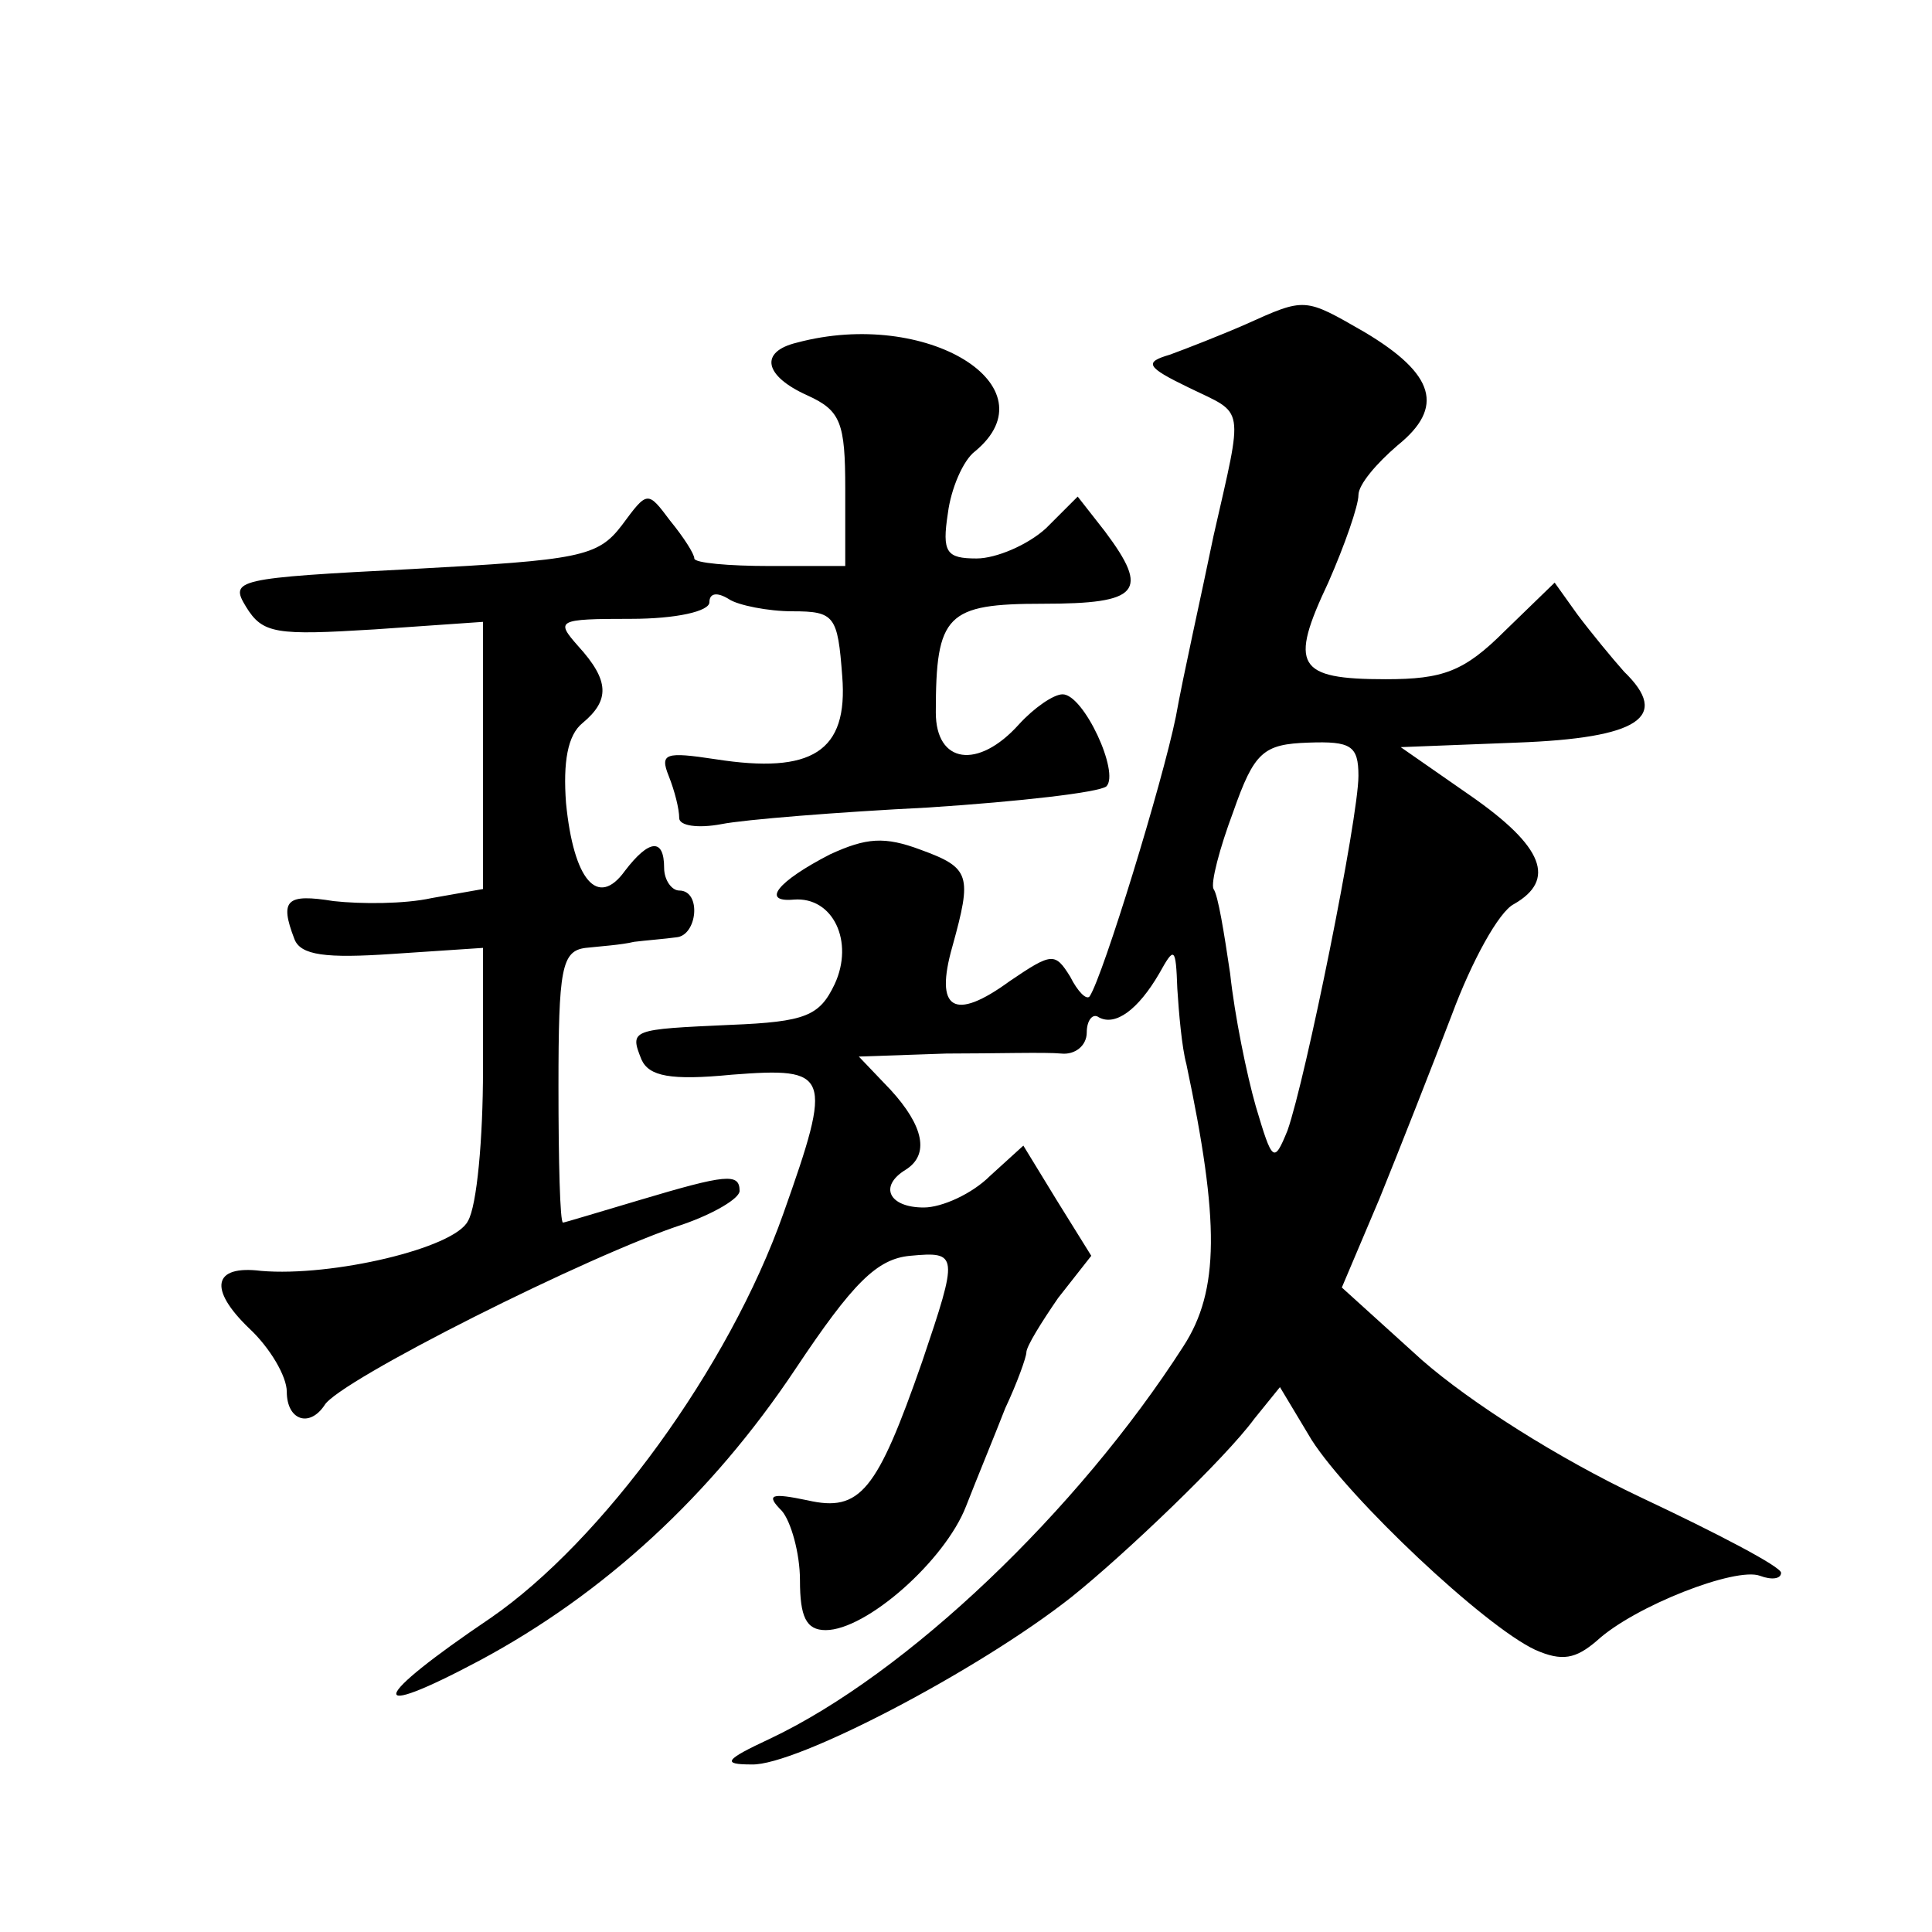 <?xml version="1.0" standalone="no"?>
<!DOCTYPE svg PUBLIC "-//W3C//DTD SVG 20010904//EN"
 "http://www.w3.org/TR/2001/REC-SVG-20010904/DTD/svg10.dtd">
<svg version="1.0" xmlns="http://www.w3.org/2000/svg"
 width="128pt" height="128pt" viewBox="0 0 128 128"
 preserveAspectRatio="xMidYMid meet">
<g transform="translate(0,128) scale(0.1,-0.1)"
fill="#0" stroke="none">
<path d="M825 1065 c-16 -7 -39 -16 -50 -20 -17 -5 -16 -8 13 -22 37 -18 36 -10
16 -98 -8 -39 -20 -92 -25 -120 -9 -44 -48 -171 -57 -185 -2 -3 -8 3 -13 13 -10
16 -12 16 -40 -3 -37 -27 -50 -19 -38 23 13 47 12 52 -21 64 -24 9 -36 8 -60 -3
-35 -18 -46 -32 -24 -30 26 2 40 -28 27 -56 -10 -21 -19 -25 -69 -27 -66 -3 -67
-3 -59 -23 5 -11 19 -14 60 -10 65 5 67 1 34 -92 -36 -102 -120 -217 -194 -268
-80 -54 -84 -69 -7 -28 82 44 153 109 209 193 38 57 54 73 76 75 32 3 32 1 8 -70
-30 -86 -41 -100 -76 -92 -24 5 -28 4 -17 -7 6 -7 12 -28 12 -46 0 -24 4 -33 17
-33 27 0 79 46 93 82 7 18 19 47 26 65 8 17 14 34 14 37 0 4 10 20 21 36 l22 28
-23 37 -22 36 -22 -20 c-12 -12 -32 -21 -44 -21 -23 0 -30 14 -12 25 16 10 12 29
-10 53 l-21 22 58 2 c32 0 66 1 76 0 9 -1 17 5 17 14 0 8 4 13 8 10 11 -6 26 5
40 29 10 18 11 18 12 -10 1 -16 3 -39 6 -50 22 -104 22 -150 -2 -187 -70 -109 -183
-217 -274 -260 -30 -14 -32 -17 -12 -17 29 -1 150 62 212 111 35 28 102 92 121
118 l17 21 21 -35 c25 -39 114 -123 148 -139 18 -8 27 -6 41 6 25 23 92 49 108
43 8 -3 14 -2 14 2 0 4 -42 26 -93 50 -55 26 -113 63 -145 91 l-53 48 25 59 c13
32 35 88 48 122 13 35 31 68 41 73 28 16 20 38 -29 72 l-46 32 77 3 c81 3 102 17
71 47 -8 9 -22 26 -31 38 l-15 21 -33 -32 c-27 -27 -41 -32 -79 -32 -59 0 -64 9
-38 64 11 25 20 51 20 58 0 7 12 21 26 33 31 25 25 47 -22 75 -40 23 -39 23 -79
5z m75 -299 c0 -28 -35 -201 -47 -235 -9 -22 -10 -21 -21 16 -6 21 -14 60 -17 88
-4 27 -8 52 -11 56 -2 4 4 27 13 51 14 40 20 45 50 46 28 1 33 -2 33 -22z M528
1053 c-25 -6 -22 -22 7 -35 22 -10 25 -18 25 -62 l0 -51 -50 0 c-27 0 -50 2 -50
5 0 3 -7 14 -16 25 -15 20 -15 20 -32 -3 -16 -21 -28 -23 -139 -29 -117 -6 -121
-7 -110 -25 11 -18 20 -19 85 -15 l72 5 0 -88 0 -89 -34 -6 c-18 -4 -47 -4 -65
-2 -31 5 -36 1 -26 -25 4 -11 21 -13 65 -10 l60 4 0 -81 c0 -45 -4 -90 -10 -100
-9 -18 -90 -37 -137 -33 -32 4 -35 -12 -8 -38 14 -13 25 -32 25 -42 0 -19 15 -24
25 -9 9 16 176 100 238 120 20 7 37 17 37 22 0 12 -9 11 -66 -6 -27 -8 -50 -15
-51 -15 -2 0 -3 41 -3 90 0 78 2 90 18 92 9 1 24 2 32 4 8 1 21 2 28 3 14 1 17
31 2 31 -5 0 -10 7 -10 15 0 20 -10 19 -26 -2 -18 -25 -34 -6 -39 45 -2 27 1 45
11 53 18 15 18 28 -3 51 -15 17 -14 18 35 18 30 0 52 5 52 11 0 6 5 7 13 2 6 -4
26 -8 42 -8 28 0 30 -3 33 -43 4 -50 -20 -65 -84 -55 -33 5 -37 4 -31 -11 4 -10
7 -22 7 -28 0 -5 12 -7 28 -4 15 3 77 8 137 11 61 4 113 10 118 14 9 9 -15 61 -29
61 -6 0 -19 -9 -29 -20 -27 -30 -55 -26 -55 8 0 65 7 72 71 72 64 0 71 8 41 48
l-18 23 -21 -21 c-12 -11 -33 -20 -46 -20 -20 0 -23 4 -19 30 2 16 10 35 18 41
52 43 -32 95 -118 72z"/>
</g>
</svg>
